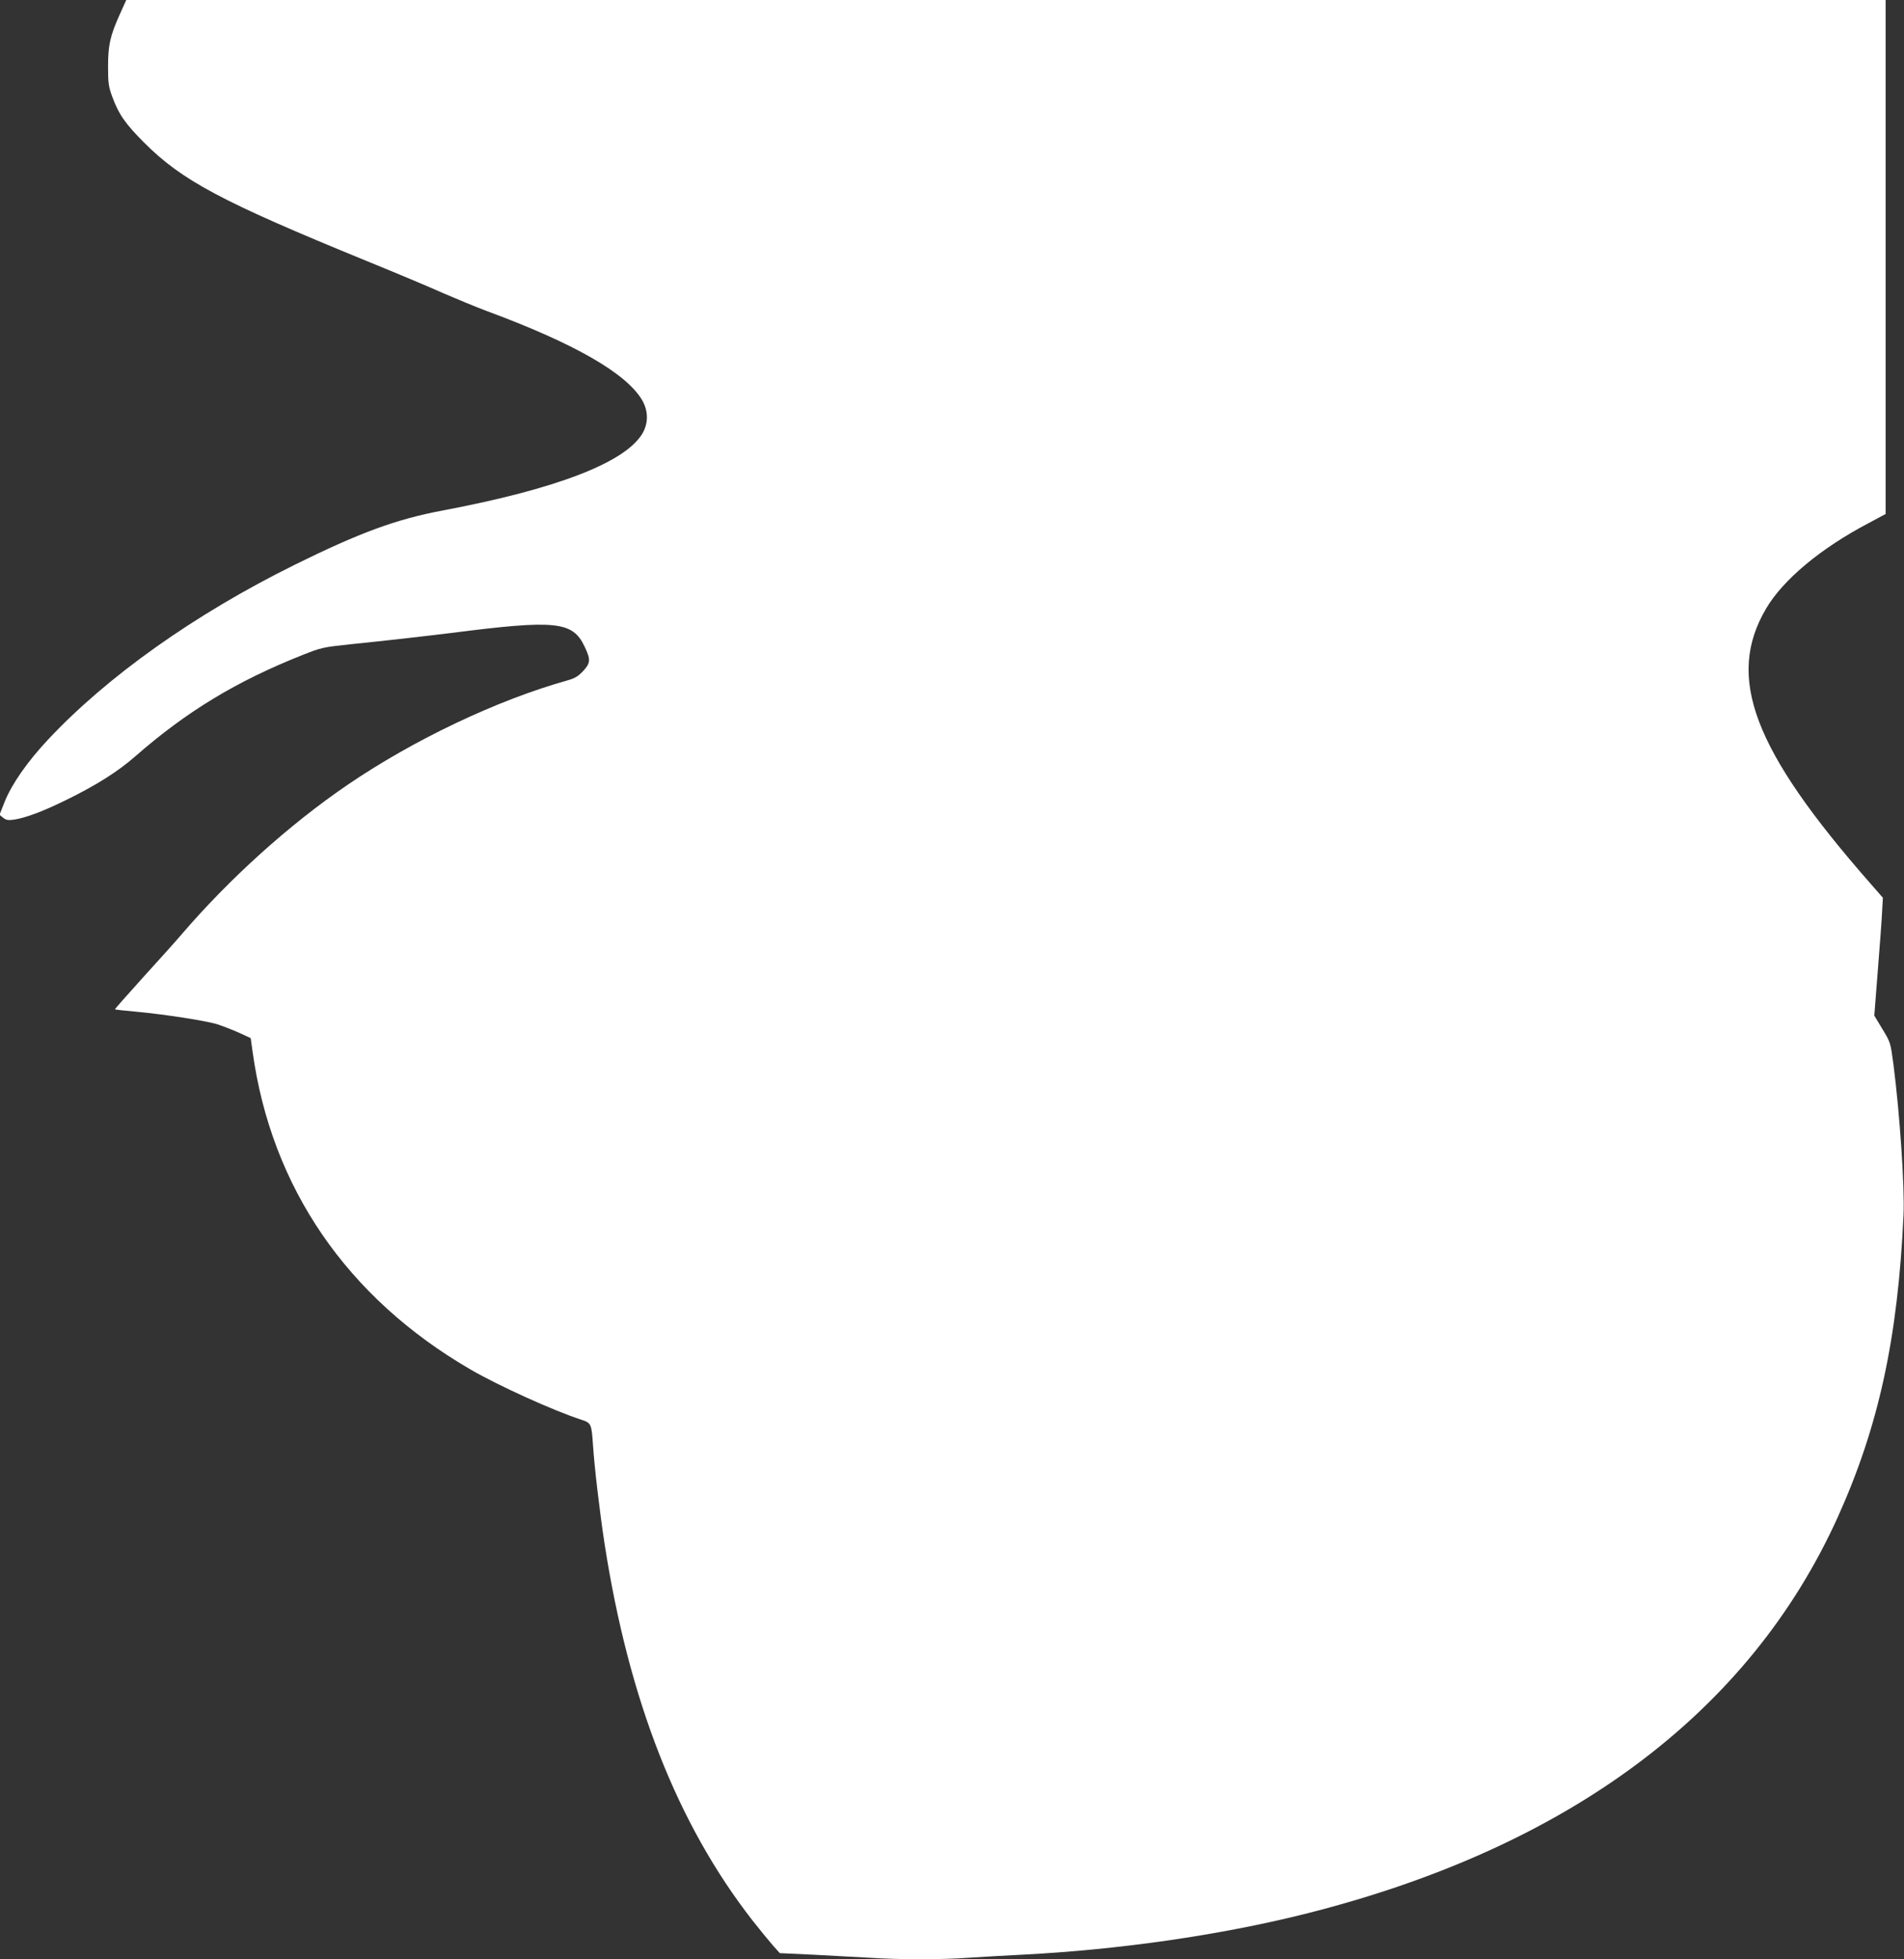 <?xml version="1.0" standalone="no"?>
<!DOCTYPE svg PUBLIC "-//W3C//DTD SVG 20010904//EN"
 "http://www.w3.org/TR/2001/REC-SVG-20010904/DTD/svg10.dtd">
<svg version="1.0" xmlns="http://www.w3.org/2000/svg"
 width="1244pt" height="1280pt" viewBox="0 0 1244 1280"
 preserveAspectRatio="xMidYMid meet">
<rect x="0" y="0" width="1244" height="1280" fill="#333333" stroke="none"/>
<g transform="translate(0,1280) scale(0.1,-0.1)"
fill="#ffffff" stroke="none">
<path d="M783 12707 c-64 -142 -77 -203 -77 -342 0 -104 3 -130 26 -193 42
-116 85 -179 208 -302 249 -250 507 -387 1453 -774 194 -79 420 -174 502 -211
83 -36 209 -88 280 -115 577 -213 917 -408 1021 -585 41 -72 41 -152 -1 -221
-117 -188 -561 -359 -1302 -499 -304 -57 -543 -145 -968 -355 -653 -323 -1225
-729 -1613 -1144 -133 -142 -235 -288 -282 -405 l-33 -84 23 -19 c20 -16 33
-18 70 -13 75 11 188 53 335 125 201 98 344 188 458 288 337 295 663 492 1094
663 123 49 135 51 313 70 238 24 514 56 660 74 680 87 791 76 869 -88 41 -86
40 -108 -9 -161 -32 -34 -53 -47 -102 -61 -461 -129 -1007 -389 -1438 -683
-381 -260 -770 -611 -1084 -977 -33 -39 -146 -165 -250 -279 -103 -114 -187
-209 -185 -210 2 -2 63 -9 134 -15 193 -18 456 -59 533 -82 37 -12 101 -37
144 -56 l76 -35 12 -86 c122 -889 617 -1611 1426 -2080 183 -106 540 -268 722
-327 64 -21 67 -27 76 -160 10 -154 44 -440 76 -650 159 -1025 476 -1832 967
-2462 51 -65 112 -139 135 -165 l43 -48 215 -10 c118 -6 285 -15 370 -20 197
-13 475 -13 649 0 75 5 233 14 351 20 630 32 1289 127 1841 265 1723 431 2908
1314 3487 2595 267 592 392 1167 429 1974 8 178 -24 657 -66 983 -19 141 -19
143 -72 230 l-53 88 23 295 c13 162 26 336 28 385 l5 90 -83 95 c-765 872
-944 1345 -680 1794 111 189 357 394 669 558 l112 60 0 1679 0 1679 -5747 0
-5748 0 -42 -93z"/>
</g>
</svg>
